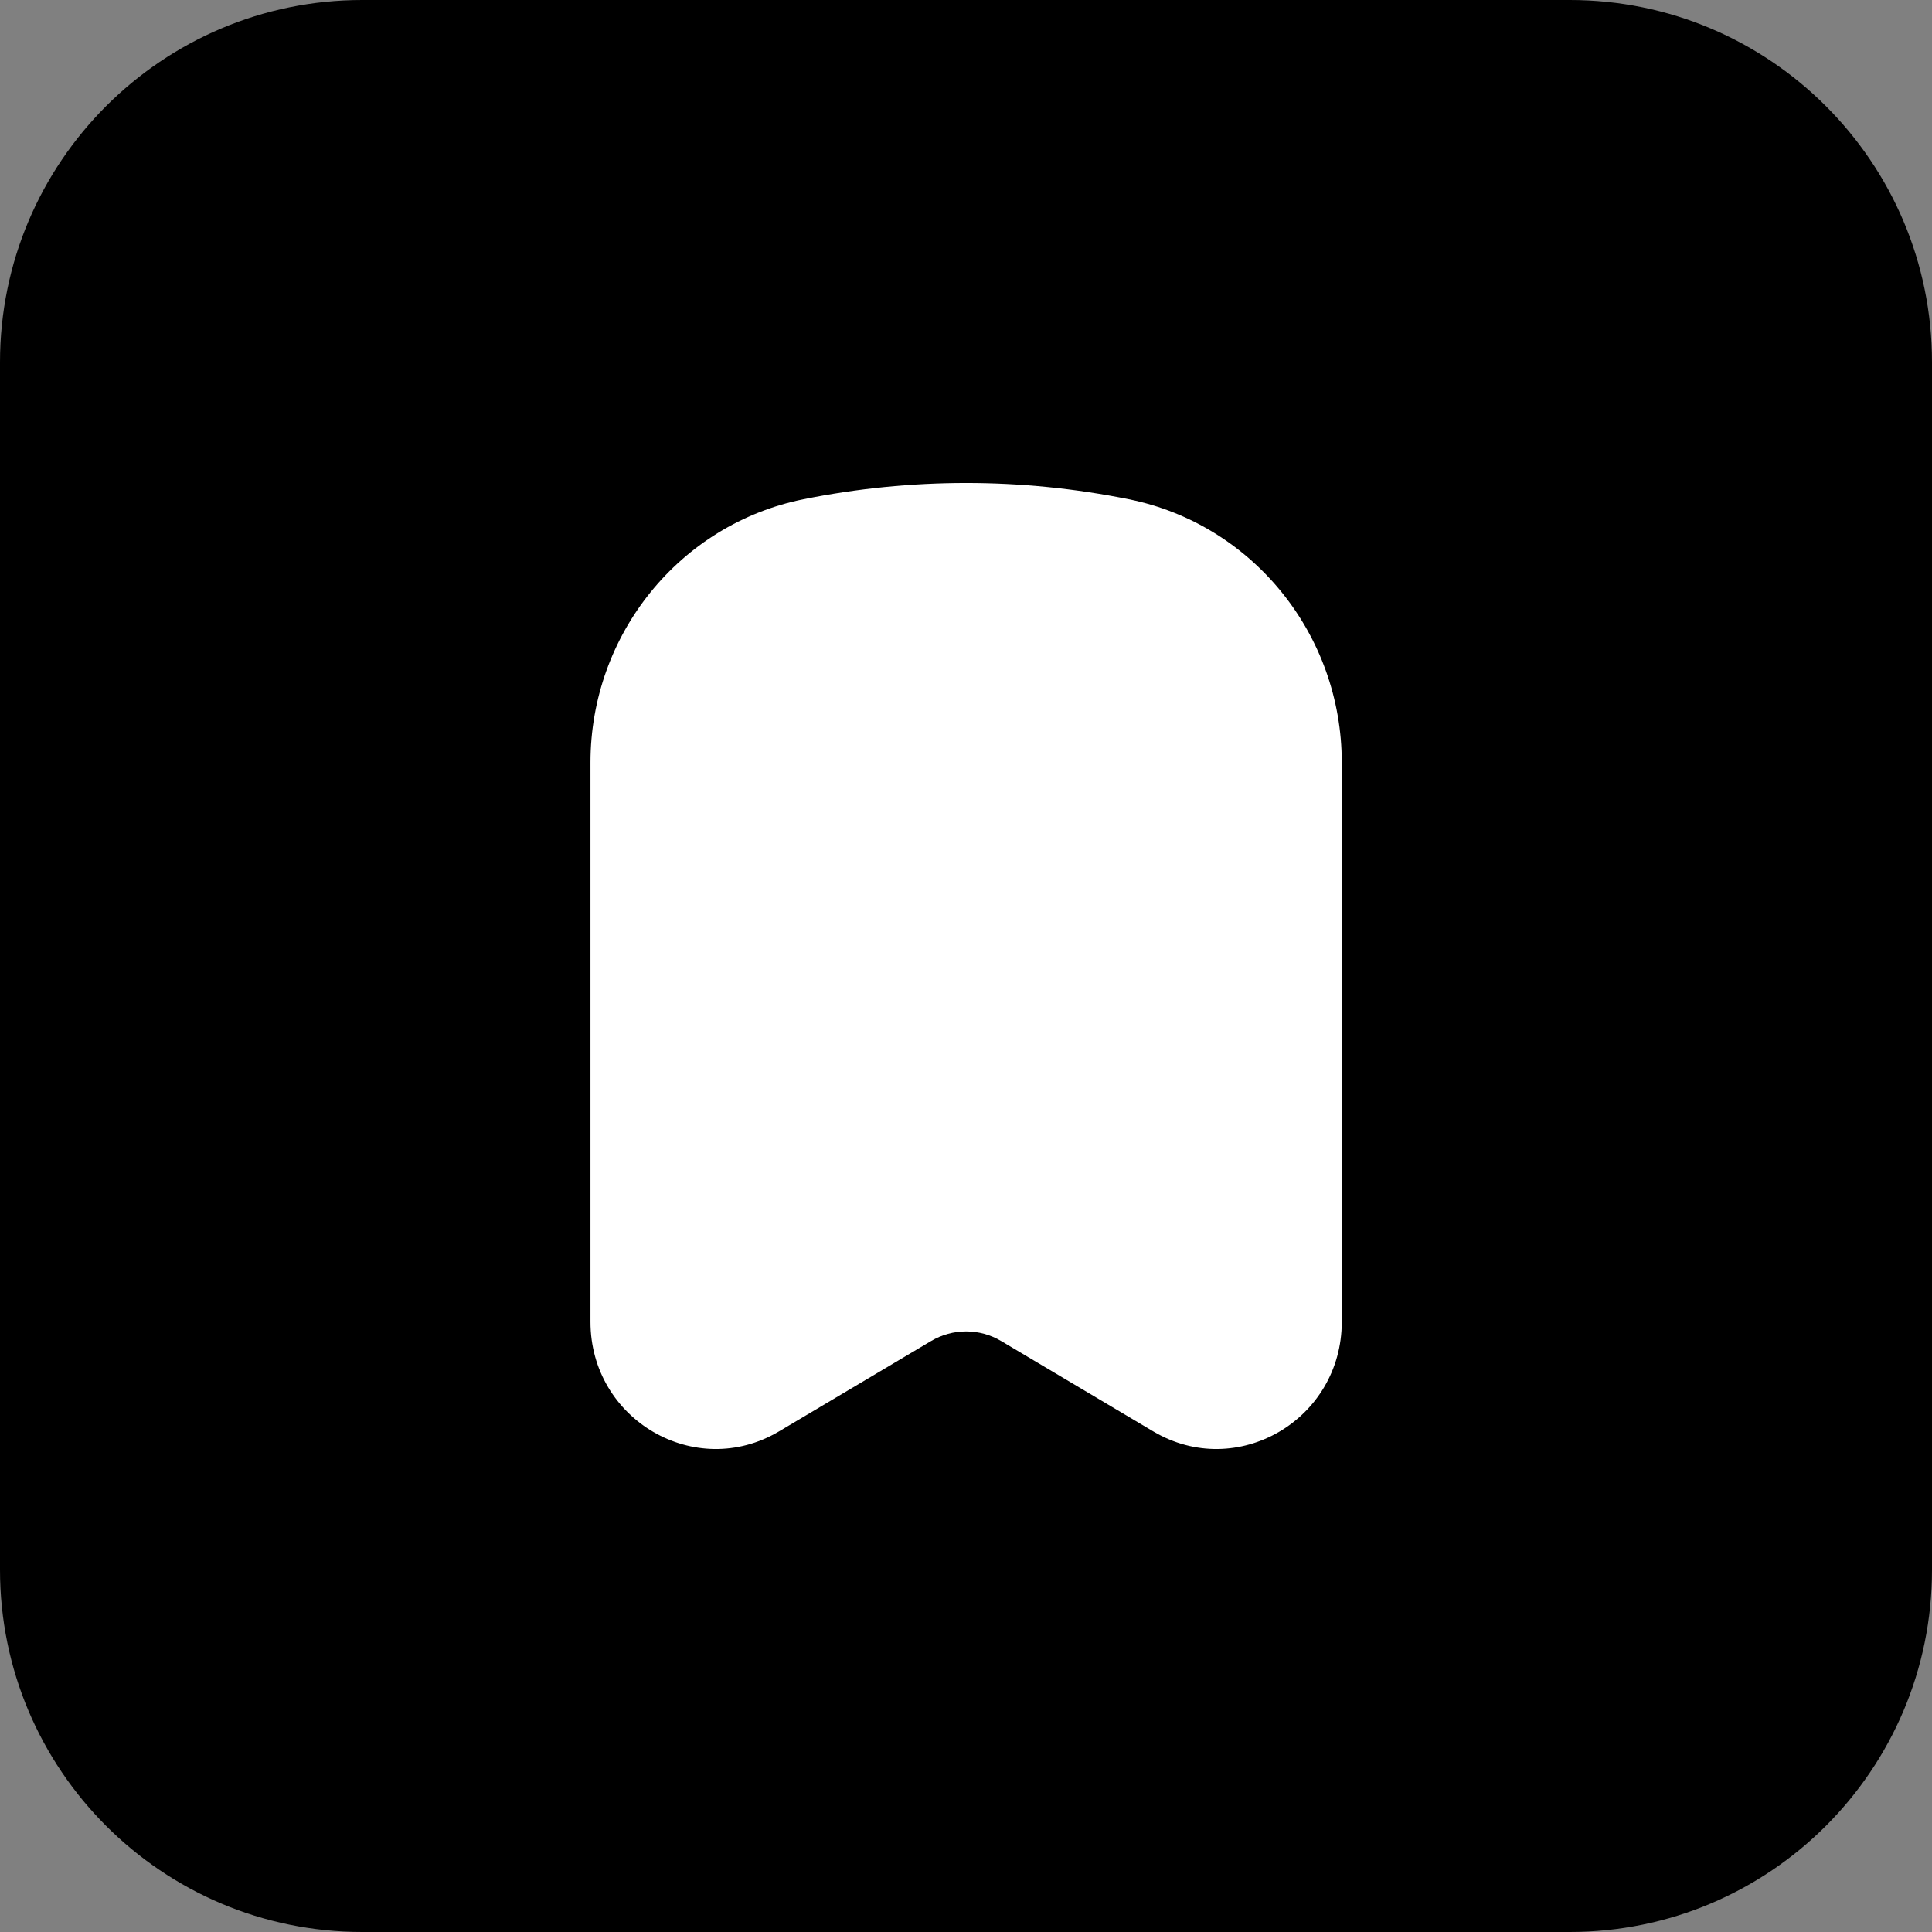 <svg
  width="32"
  height="32"
  viewBox="0 0 32 32"
  fill="none"
  xmlns="http://www.w3.org/2000/svg"
>
  <rect x="0" y="0" width="32" height="32" fill="#808080" stroke="none"/>
  <path
    d="M0 6C0 2.686 2.686 0 6 0H26C29.314 0 32 2.686 32 6V26C32 29.314 29.314 32 26 32H6C2.686 32 0 29.314 0 26V6Z"
    fill="black"
  />
  <path
    d="M18.696 8.269C16.918 7.91 15.087 7.91 13.308 8.269C11.257 8.683 9.78 10.509 9.78 12.63V21.893C9.78 23.518 11.519 24.53 12.902 23.709L15.42 22.213C15.78 21.999 16.225 21.999 16.584 22.213L19.102 23.709C20.485 24.53 22.224 23.518 22.224 21.893V12.63C22.224 10.509 20.747 8.683 18.696 8.269Z"
    fill="white"
  />
</svg>
